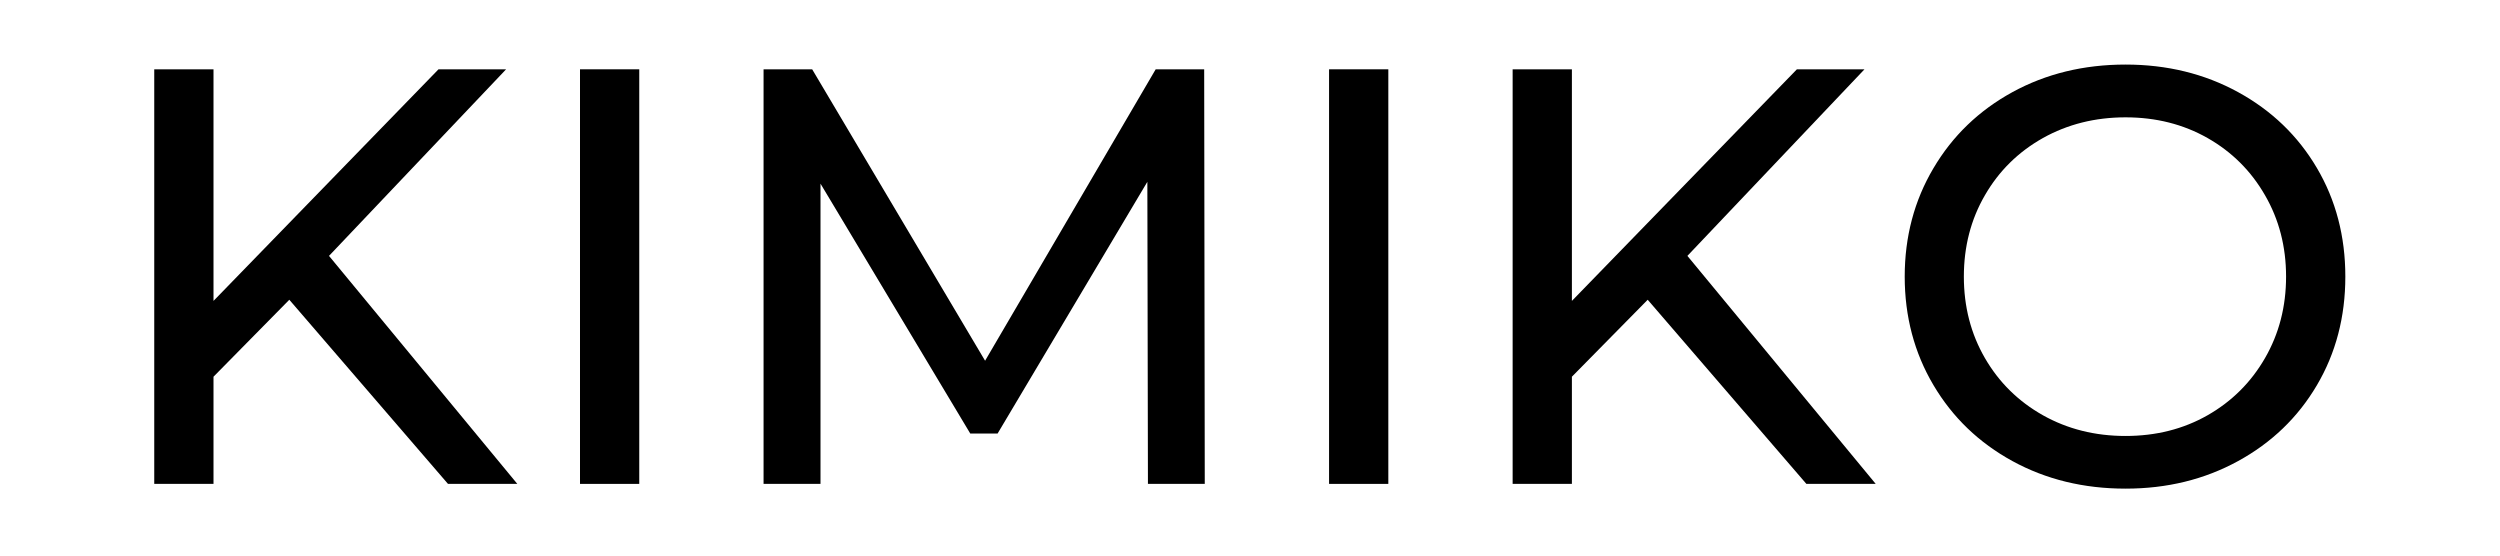 <svg xmlns="http://www.w3.org/2000/svg" xmlns:xlink="http://www.w3.org/1999/xlink" width="450" zoomAndPan="magnify" viewBox="0 0 337.5 75" height="100" preserveAspectRatio="xMidYMid meet" version="1.0"><defs><g></g></defs><g fill="#000000" fill-opacity="1"><g transform="translate(12.432, 65.325)"><g><path d="M 26.625 -24.859 L 16.391 -14.469 L 16.391 0 L 8.391 0 L 8.391 -55.969 L 16.391 -55.969 L 16.391 -24.703 L 46.766 -55.969 L 55.891 -55.969 L 31.984 -30.781 L 57.406 0 L 48.047 0 Z M 26.625 -24.859"></path></g></g></g><g fill="#000000" fill-opacity="1"><g transform="translate(69.909, 65.325)"><g><path d="M 8.391 -55.969 L 16.391 -55.969 L 16.391 0 L 8.391 0 Z M 8.391 -55.969"></path></g></g></g><g fill="#000000" fill-opacity="1"><g transform="translate(94.69, 65.325)"><g><path d="M 60.281 0 L 60.203 -40.781 L 39.984 -6.797 L 36.297 -6.797 L 16.078 -40.531 L 16.078 0 L 8.391 0 L 8.391 -55.969 L 14.953 -55.969 L 38.297 -16.625 L 61.328 -55.969 L 67.875 -55.969 L 67.953 0 Z M 60.281 0"></path></g></g></g><g fill="#000000" fill-opacity="1"><g transform="translate(171.033, 65.325)"><g><path d="M 8.391 -55.969 L 16.391 -55.969 L 16.391 0 L 8.391 0 Z M 8.391 -55.969"></path></g></g></g><g fill="#000000" fill-opacity="1"><g transform="translate(195.815, 65.325)"><g><path d="M 26.625 -24.859 L 16.391 -14.469 L 16.391 0 L 8.391 0 L 8.391 -55.969 L 16.391 -55.969 L 16.391 -24.703 L 46.766 -55.969 L 55.891 -55.969 L 31.984 -30.781 L 57.406 0 L 48.047 0 Z M 26.625 -24.859"></path></g></g></g><g fill="#000000" fill-opacity="1"><g transform="translate(253.292, 65.325)"><g><path d="M 33.656 0.641 C 28.008 0.641 22.922 -0.598 18.391 -3.078 C 13.859 -5.555 10.301 -8.977 7.719 -13.344 C 5.133 -17.719 3.844 -22.598 3.844 -27.984 C 3.844 -33.367 5.133 -38.242 7.719 -42.609 C 10.301 -46.984 13.859 -50.41 18.391 -52.891 C 22.922 -55.367 28.008 -56.609 33.656 -56.609 C 39.258 -56.609 44.32 -55.367 48.844 -52.891 C 53.375 -50.41 56.922 -47 59.484 -42.656 C 62.047 -38.312 63.328 -33.422 63.328 -27.984 C 63.328 -22.547 62.047 -17.656 59.484 -13.312 C 56.922 -8.969 53.375 -5.555 48.844 -3.078 C 44.32 -0.598 39.258 0.641 33.656 0.641 Z M 33.656 -6.469 C 37.758 -6.469 41.453 -7.398 44.734 -9.266 C 48.016 -11.141 50.598 -13.711 52.484 -16.984 C 54.379 -20.266 55.328 -23.93 55.328 -27.984 C 55.328 -32.035 54.379 -35.695 52.484 -38.969 C 50.598 -42.25 48.016 -44.82 44.734 -46.688 C 41.453 -48.551 37.758 -49.484 33.656 -49.484 C 29.551 -49.484 25.832 -48.551 22.5 -46.688 C 19.176 -44.82 16.566 -42.25 14.672 -38.969 C 12.773 -35.695 11.828 -32.035 11.828 -27.984 C 11.828 -23.93 12.773 -20.266 14.672 -16.984 C 16.566 -13.711 19.176 -11.141 22.5 -9.266 C 25.832 -7.398 29.551 -6.469 33.656 -6.469 Z M 33.656 -6.469"></path></g></g></g></svg>
